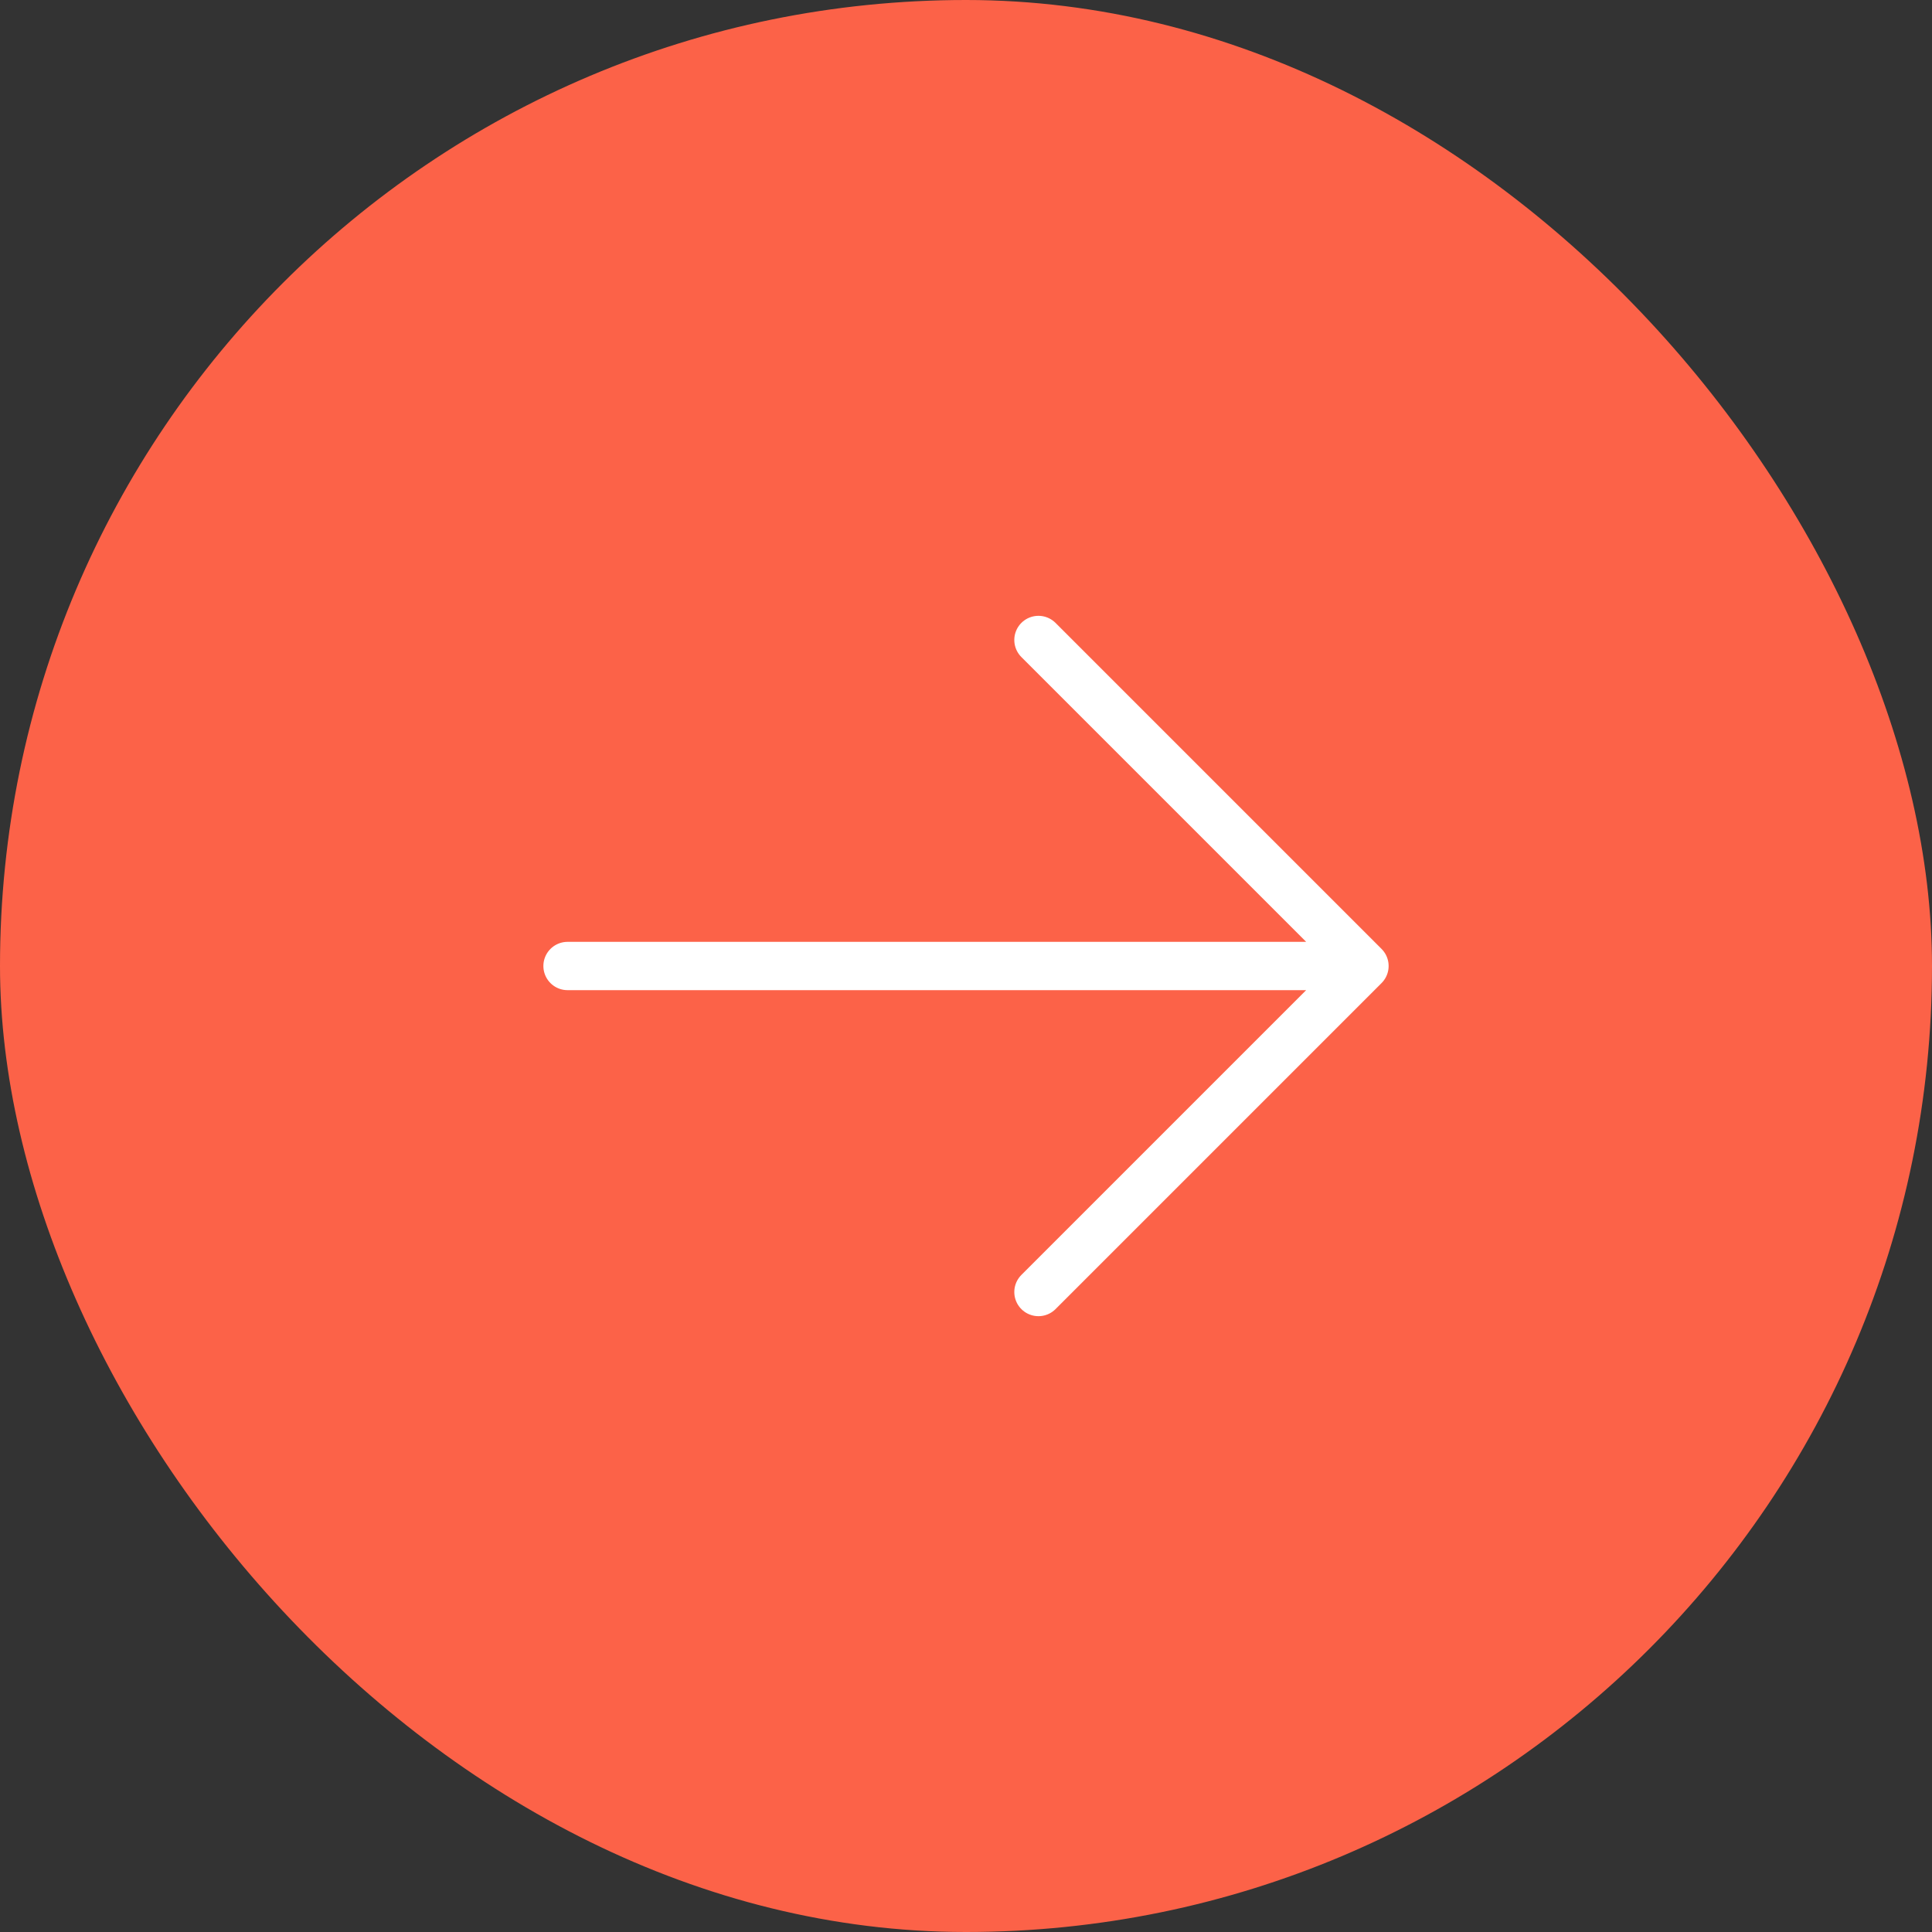 <svg width="40" height="40" viewBox="0 0 40 40" fill="none" xmlns="http://www.w3.org/2000/svg">
<rect x="0" y="0" width="40" height="40" fill="#333333" stroke="none"/>
<rect width="40" height="40" rx="20" fill="#FC6248"/>
<path d="M11.75 20H28.25M28.25 20L21.5 13.25M28.25 20L21.5 26.75" stroke="white" stroke-linecap="round" stroke-linejoin="round"/>
</svg>
